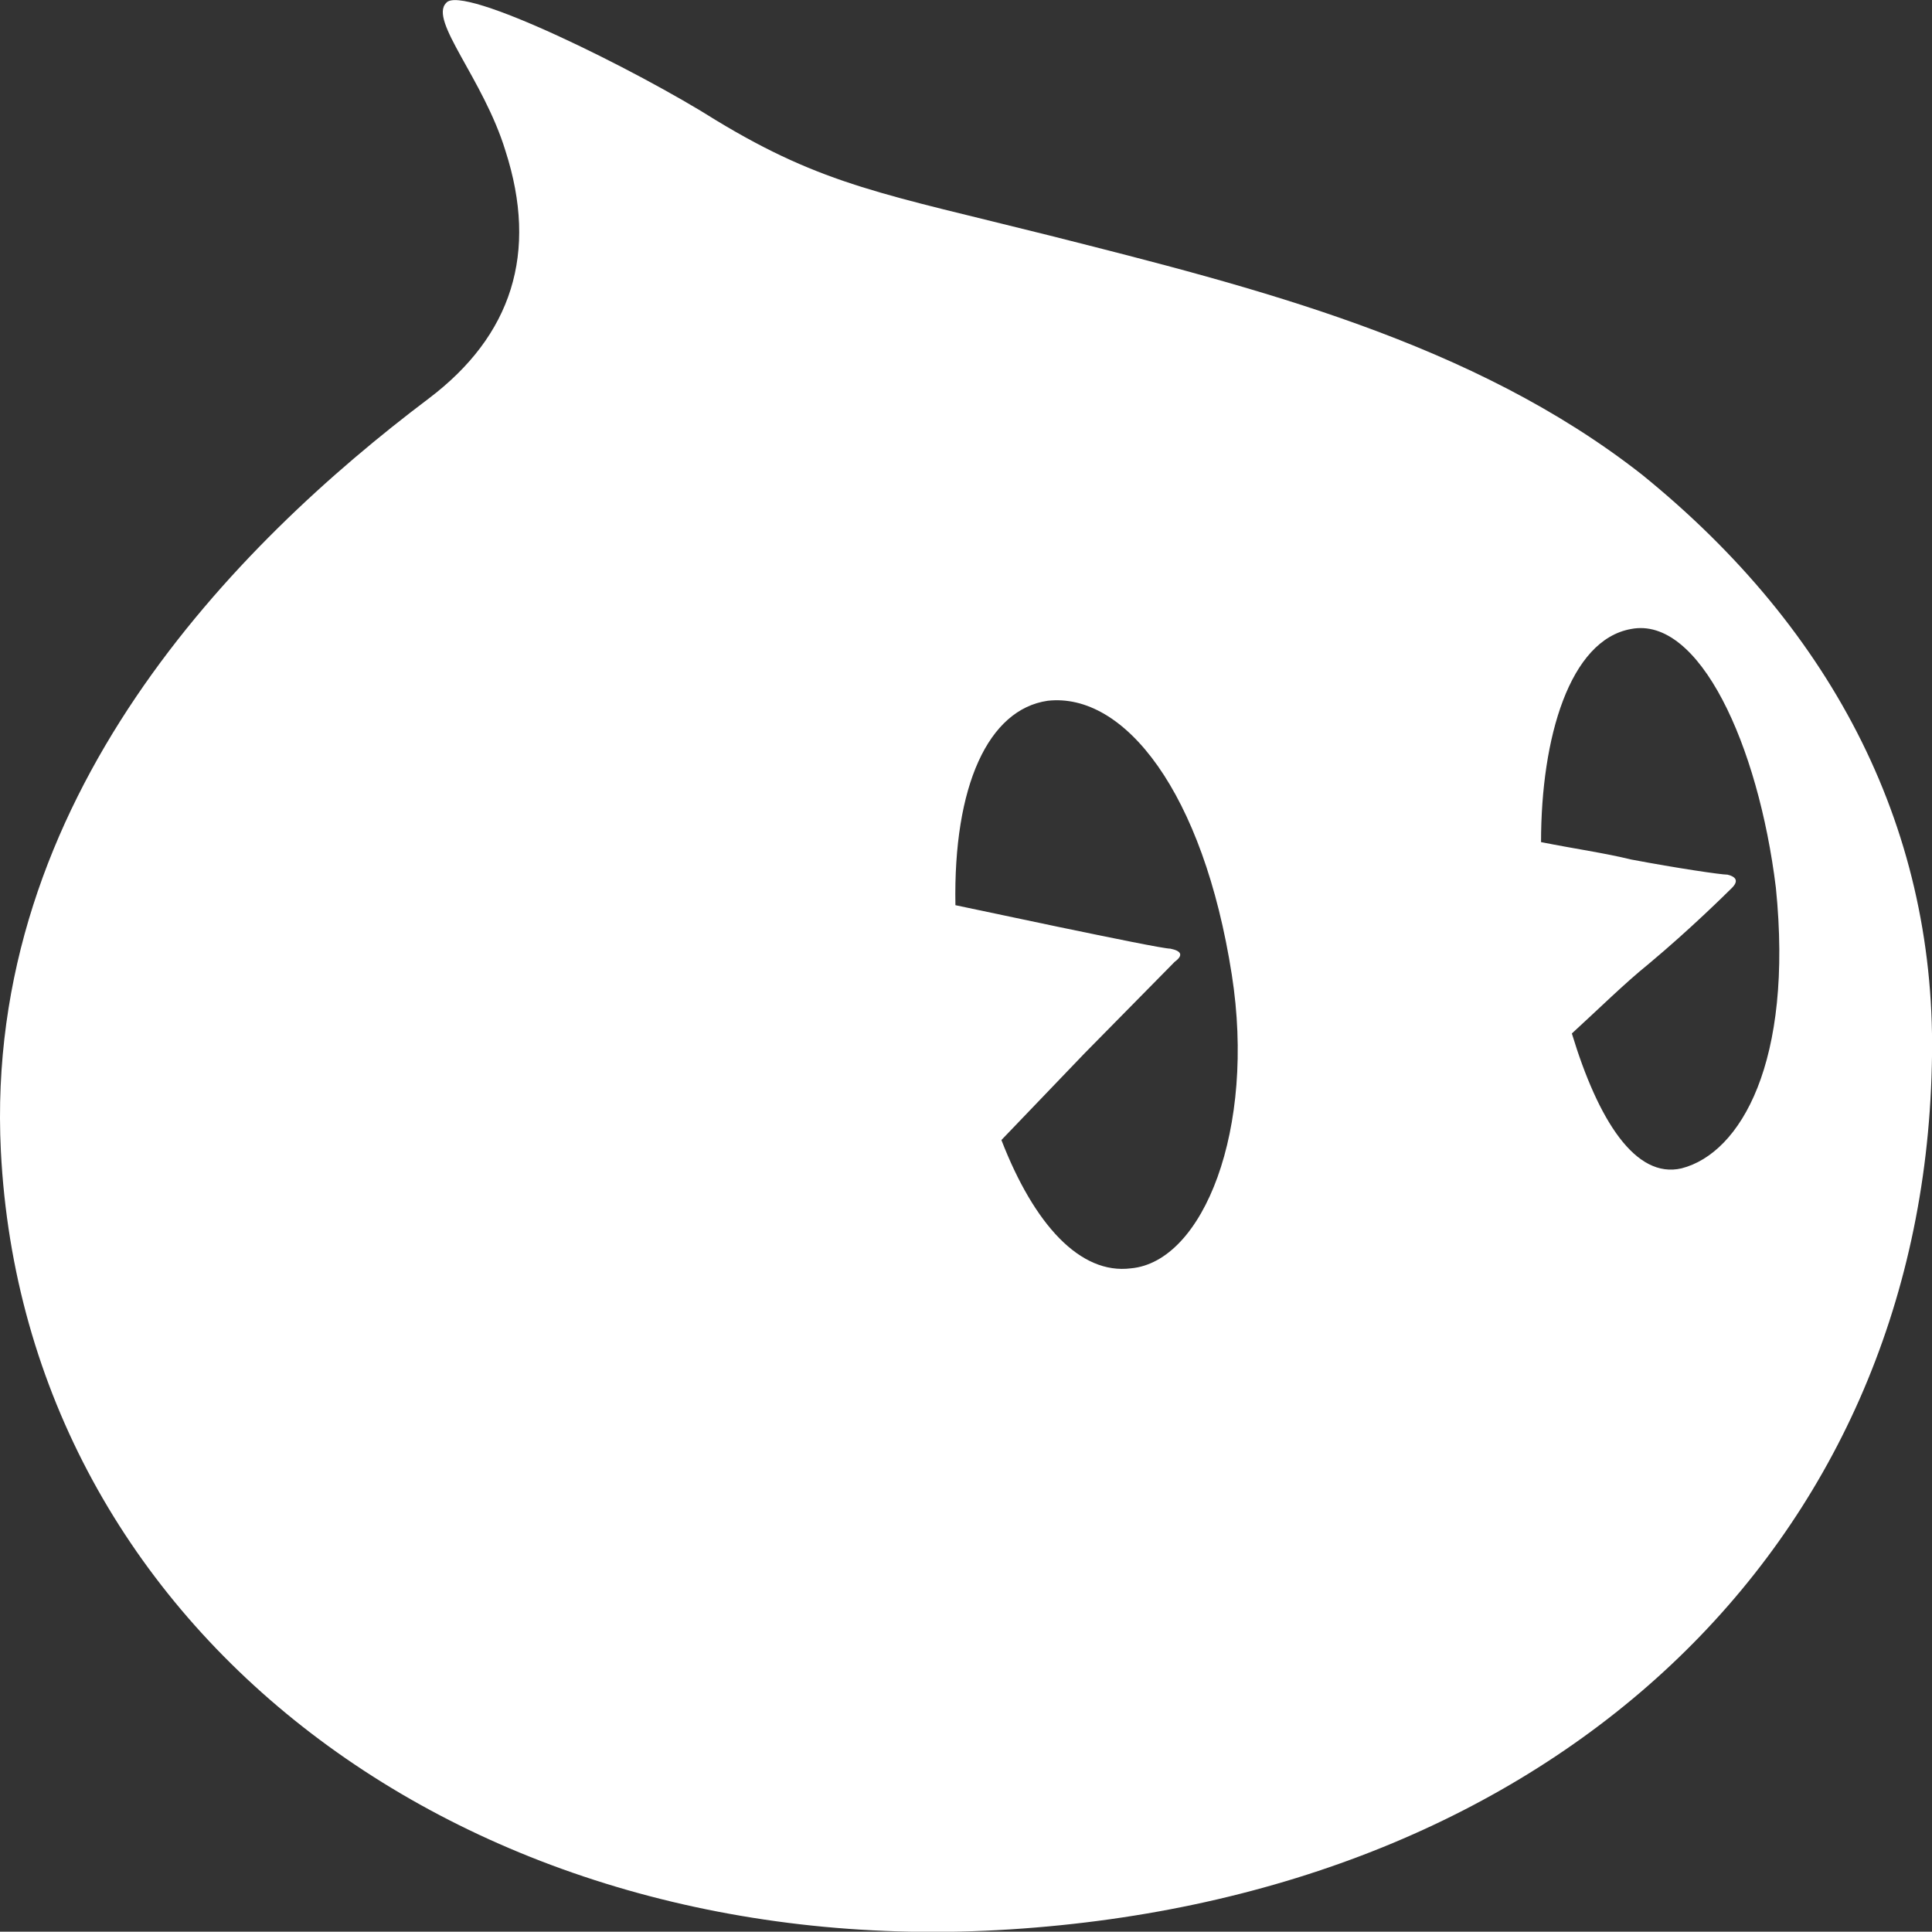 <?xml version="1.0" encoding="utf-8"?>
<!-- Generator: Adobe Illustrator 15.0.0, SVG Export Plug-In . SVG Version: 6.00 Build 0)  -->
<!DOCTYPE svg PUBLIC "-//W3C//DTD SVG 1.1//EN" "http://www.w3.org/Graphics/SVG/1.1/DTD/svg11.dtd">
<svg version="1.1" id="图层_1" xmlns="http://www.w3.org/2000/svg" xmlns:xlink="http://www.w3.org/1999/xlink" x="0px" y="0px"
	 width="19.999px" height="19.996px" viewBox="89.996 89.457 19.999 19.996" enable-background="new 89.996 89.457 19.999 19.996"
	 xml:space="preserve">
<rect x="89.996" y="89.457" width="19.999" height="19.996" fill="#333333" stroke="none"/>
<path fill="#FFFFFF" d="M106.994,94.371c-1.749-1.373-3.997-1.936-6.133-2.476c-1.703-0.427-2.34-0.518-3.453-1.193
	c-0.817-0.517-2.635-1.417-2.793-1.215c-0.182,0.18,0.386,0.788,0.613,1.531c0.341,1.057,0.068,1.913-0.795,2.565
	c-1.999,1.508-4.61,4.142-4.428,7.789c0.25,4.974,4.838,8.417,10.448,8.057c5.633-0.36,9.426-3.961,9.54-8.936
	C110.06,98.084,108.993,95.991,106.994,94.371z M100.362,101.258l0.863-0.9l0.932-0.946c0.091-0.067,0.068-0.112-0.046-0.135
	c-0.067,0-0.612-0.112-1.157-0.225l-1.068-0.225c-0.023-1.238,0.341-2.026,0.954-2.116c0.795-0.09,1.612,0.945,1.907,2.836
	c0.25,1.598-0.295,2.971-1.044,3.039C101.179,102.653,100.702,102.136,100.362,101.258L100.362,101.258z M107.403,101.551
	c-0.477,0.112-0.863-0.496-1.136-1.396c0.295-0.27,0.545-0.518,0.795-0.72c0.432-0.361,0.795-0.721,0.863-0.788
	c0.067-0.068,0.046-0.113-0.046-0.136c-0.068,0-0.522-0.067-0.999-0.157c-0.272-0.067-0.591-0.112-0.932-0.18
	c0-1.08,0.296-2.093,0.932-2.206c0.704-0.136,1.317,1.193,1.499,2.679C108.561,100.447,108.016,101.393,107.403,101.551z"/>
</svg>
